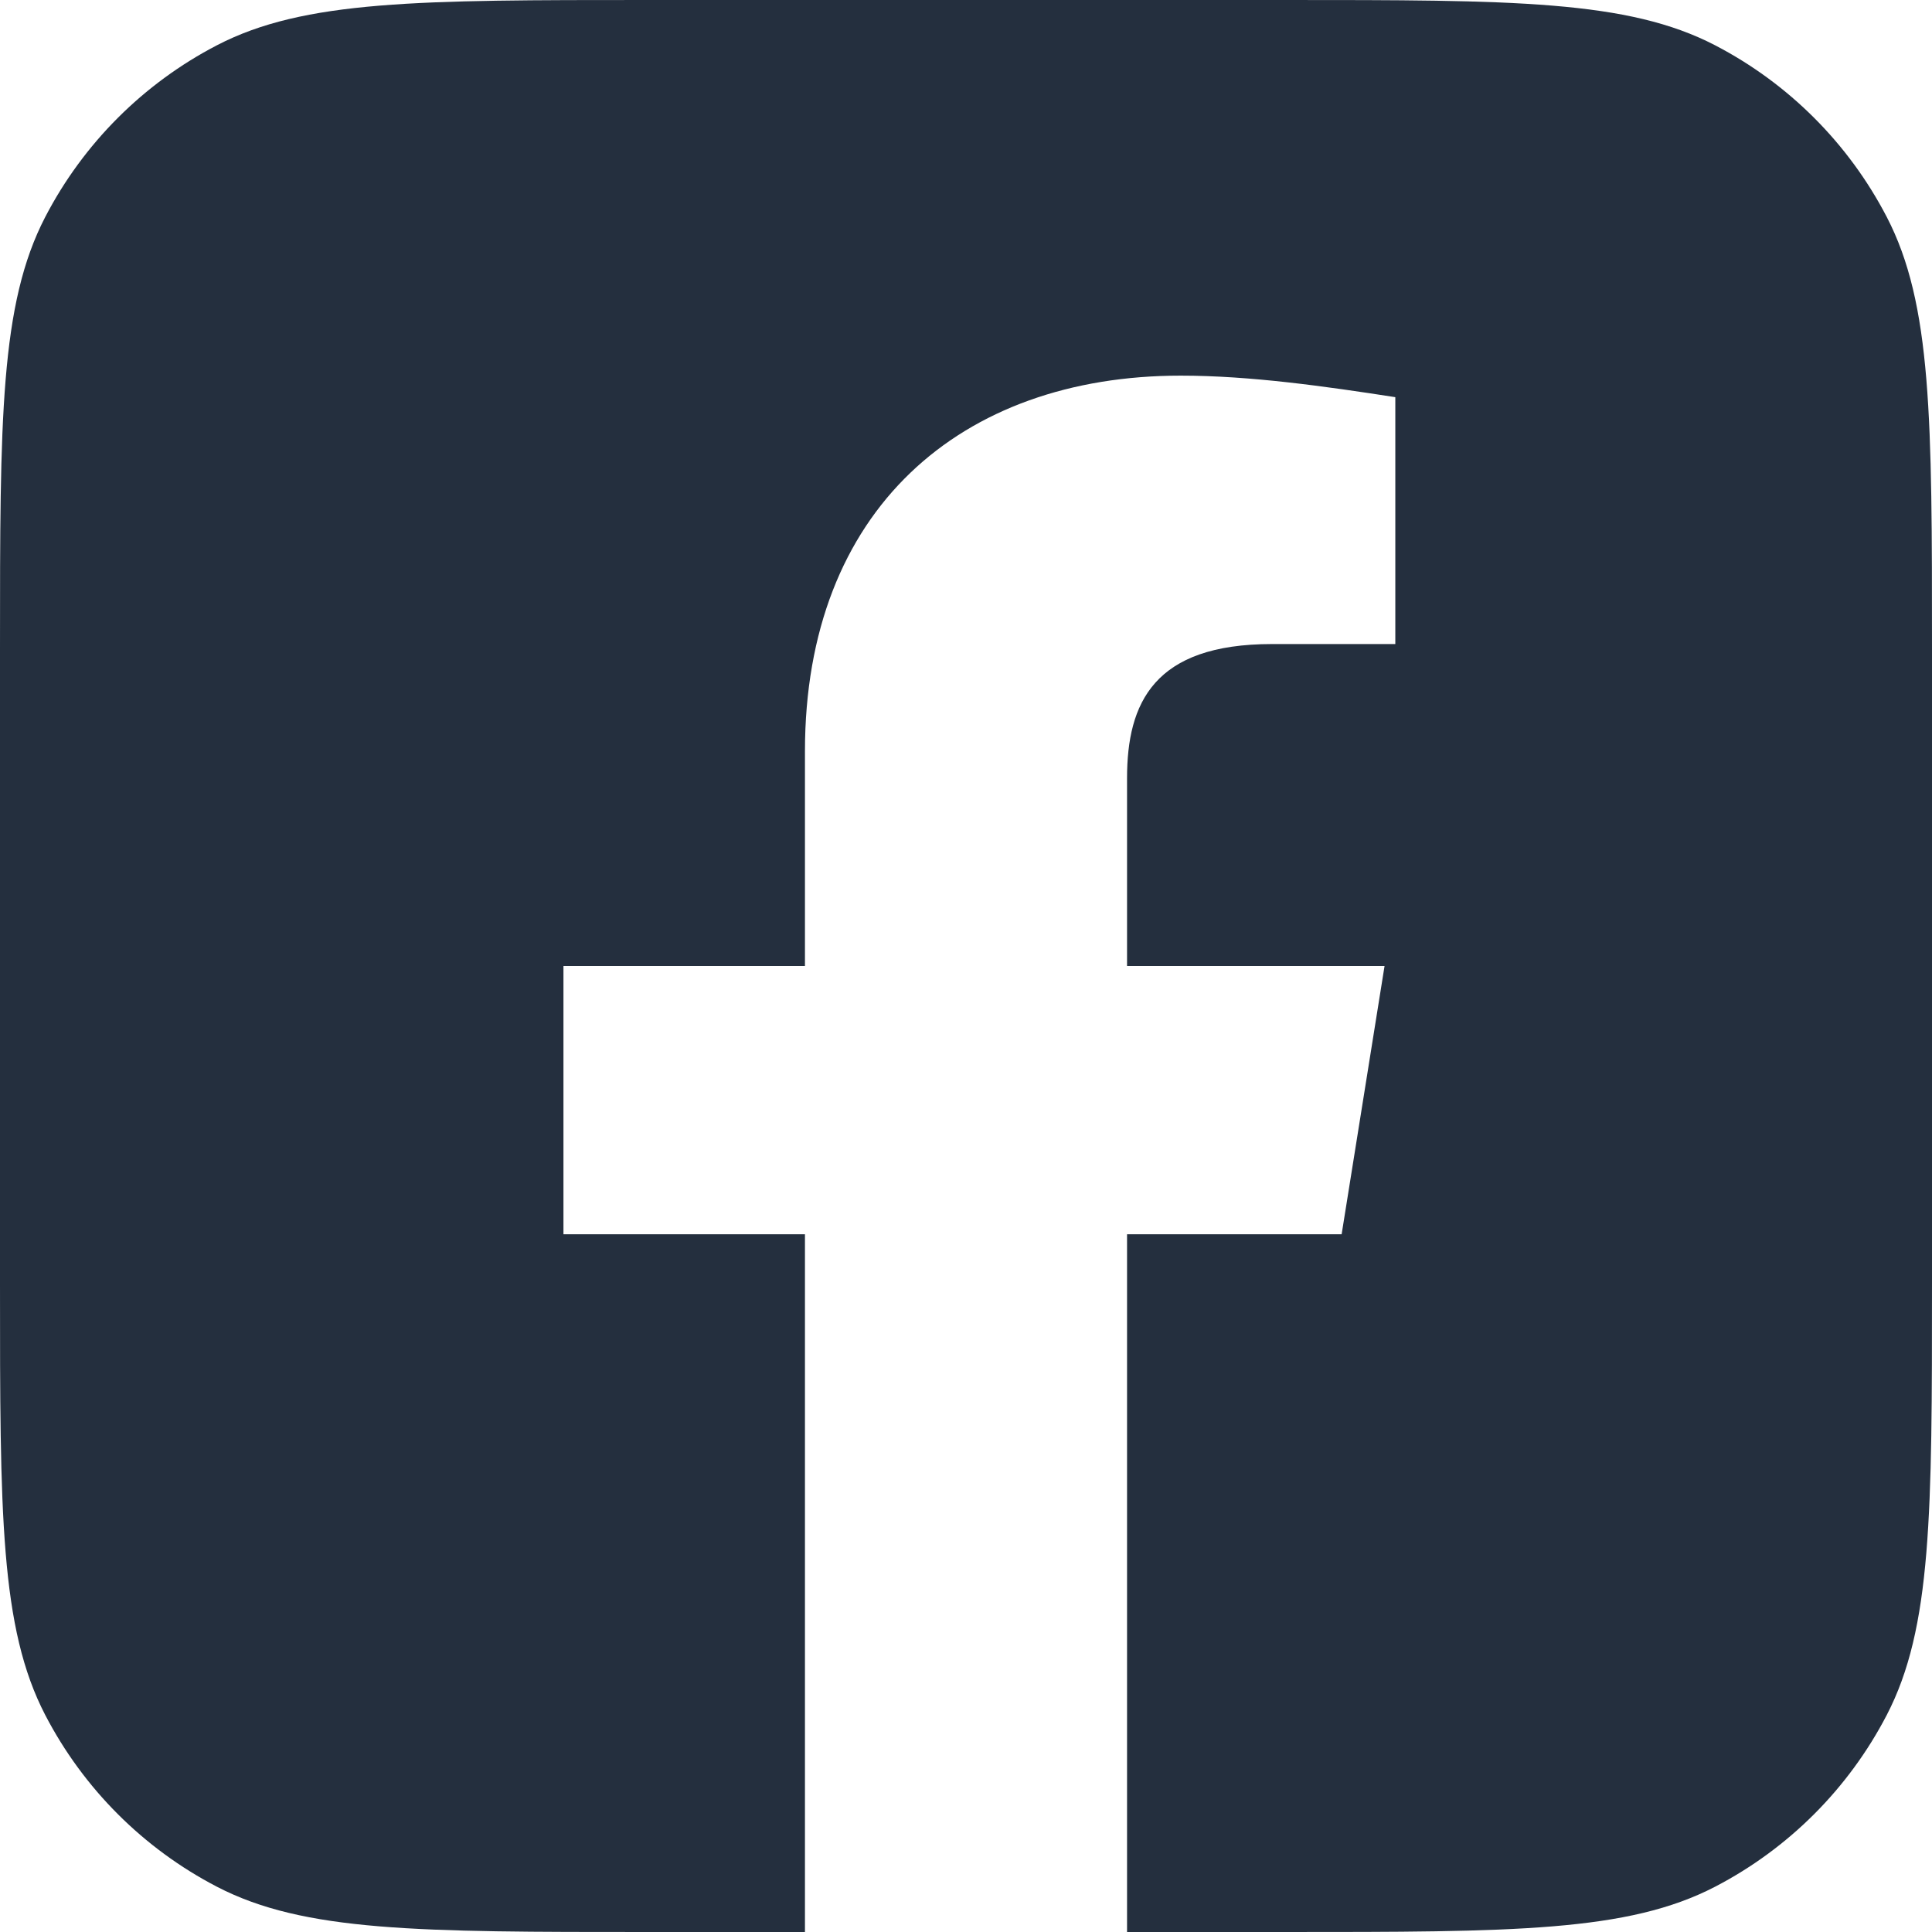 <svg width="14" height="14" viewBox="0 0 14 14" fill="none" xmlns="http://www.w3.org/2000/svg">
<path fill-rule="evenodd" clip-rule="evenodd" d="M0.328 1.572C0 2.204 0 3.035 0 4.696V9.304C0 10.965 0 11.796 0.328 12.428C0.605 12.961 1.039 13.395 1.572 13.672C2.204 14 3.035 14 4.696 14H9.304C10.965 14 11.796 14 12.428 13.672C12.961 13.395 13.395 12.961 13.672 12.428C14 11.796 14 10.965 14 9.304V4.696C14 3.035 14 2.204 13.672 1.572C13.395 1.039 12.961 0.605 12.428 0.328C11.796 0 10.965 0 9.304 0H4.696C3.035 0 2.204 0 1.572 0.328C1.039 0.605 0.605 1.039 0.328 1.572ZM10.033 7L9.722 8.944H8.167V14H5.833V8.944H4.083V7H5.833V5.444C5.833 3.694 6.961 2.722 8.556 2.722C9.061 2.722 9.606 2.8 10.111 2.878V4.667H9.217C8.361 4.667 8.167 5.094 8.167 5.639V7H10.033Z" fill="#242F3E"/>
</svg>
